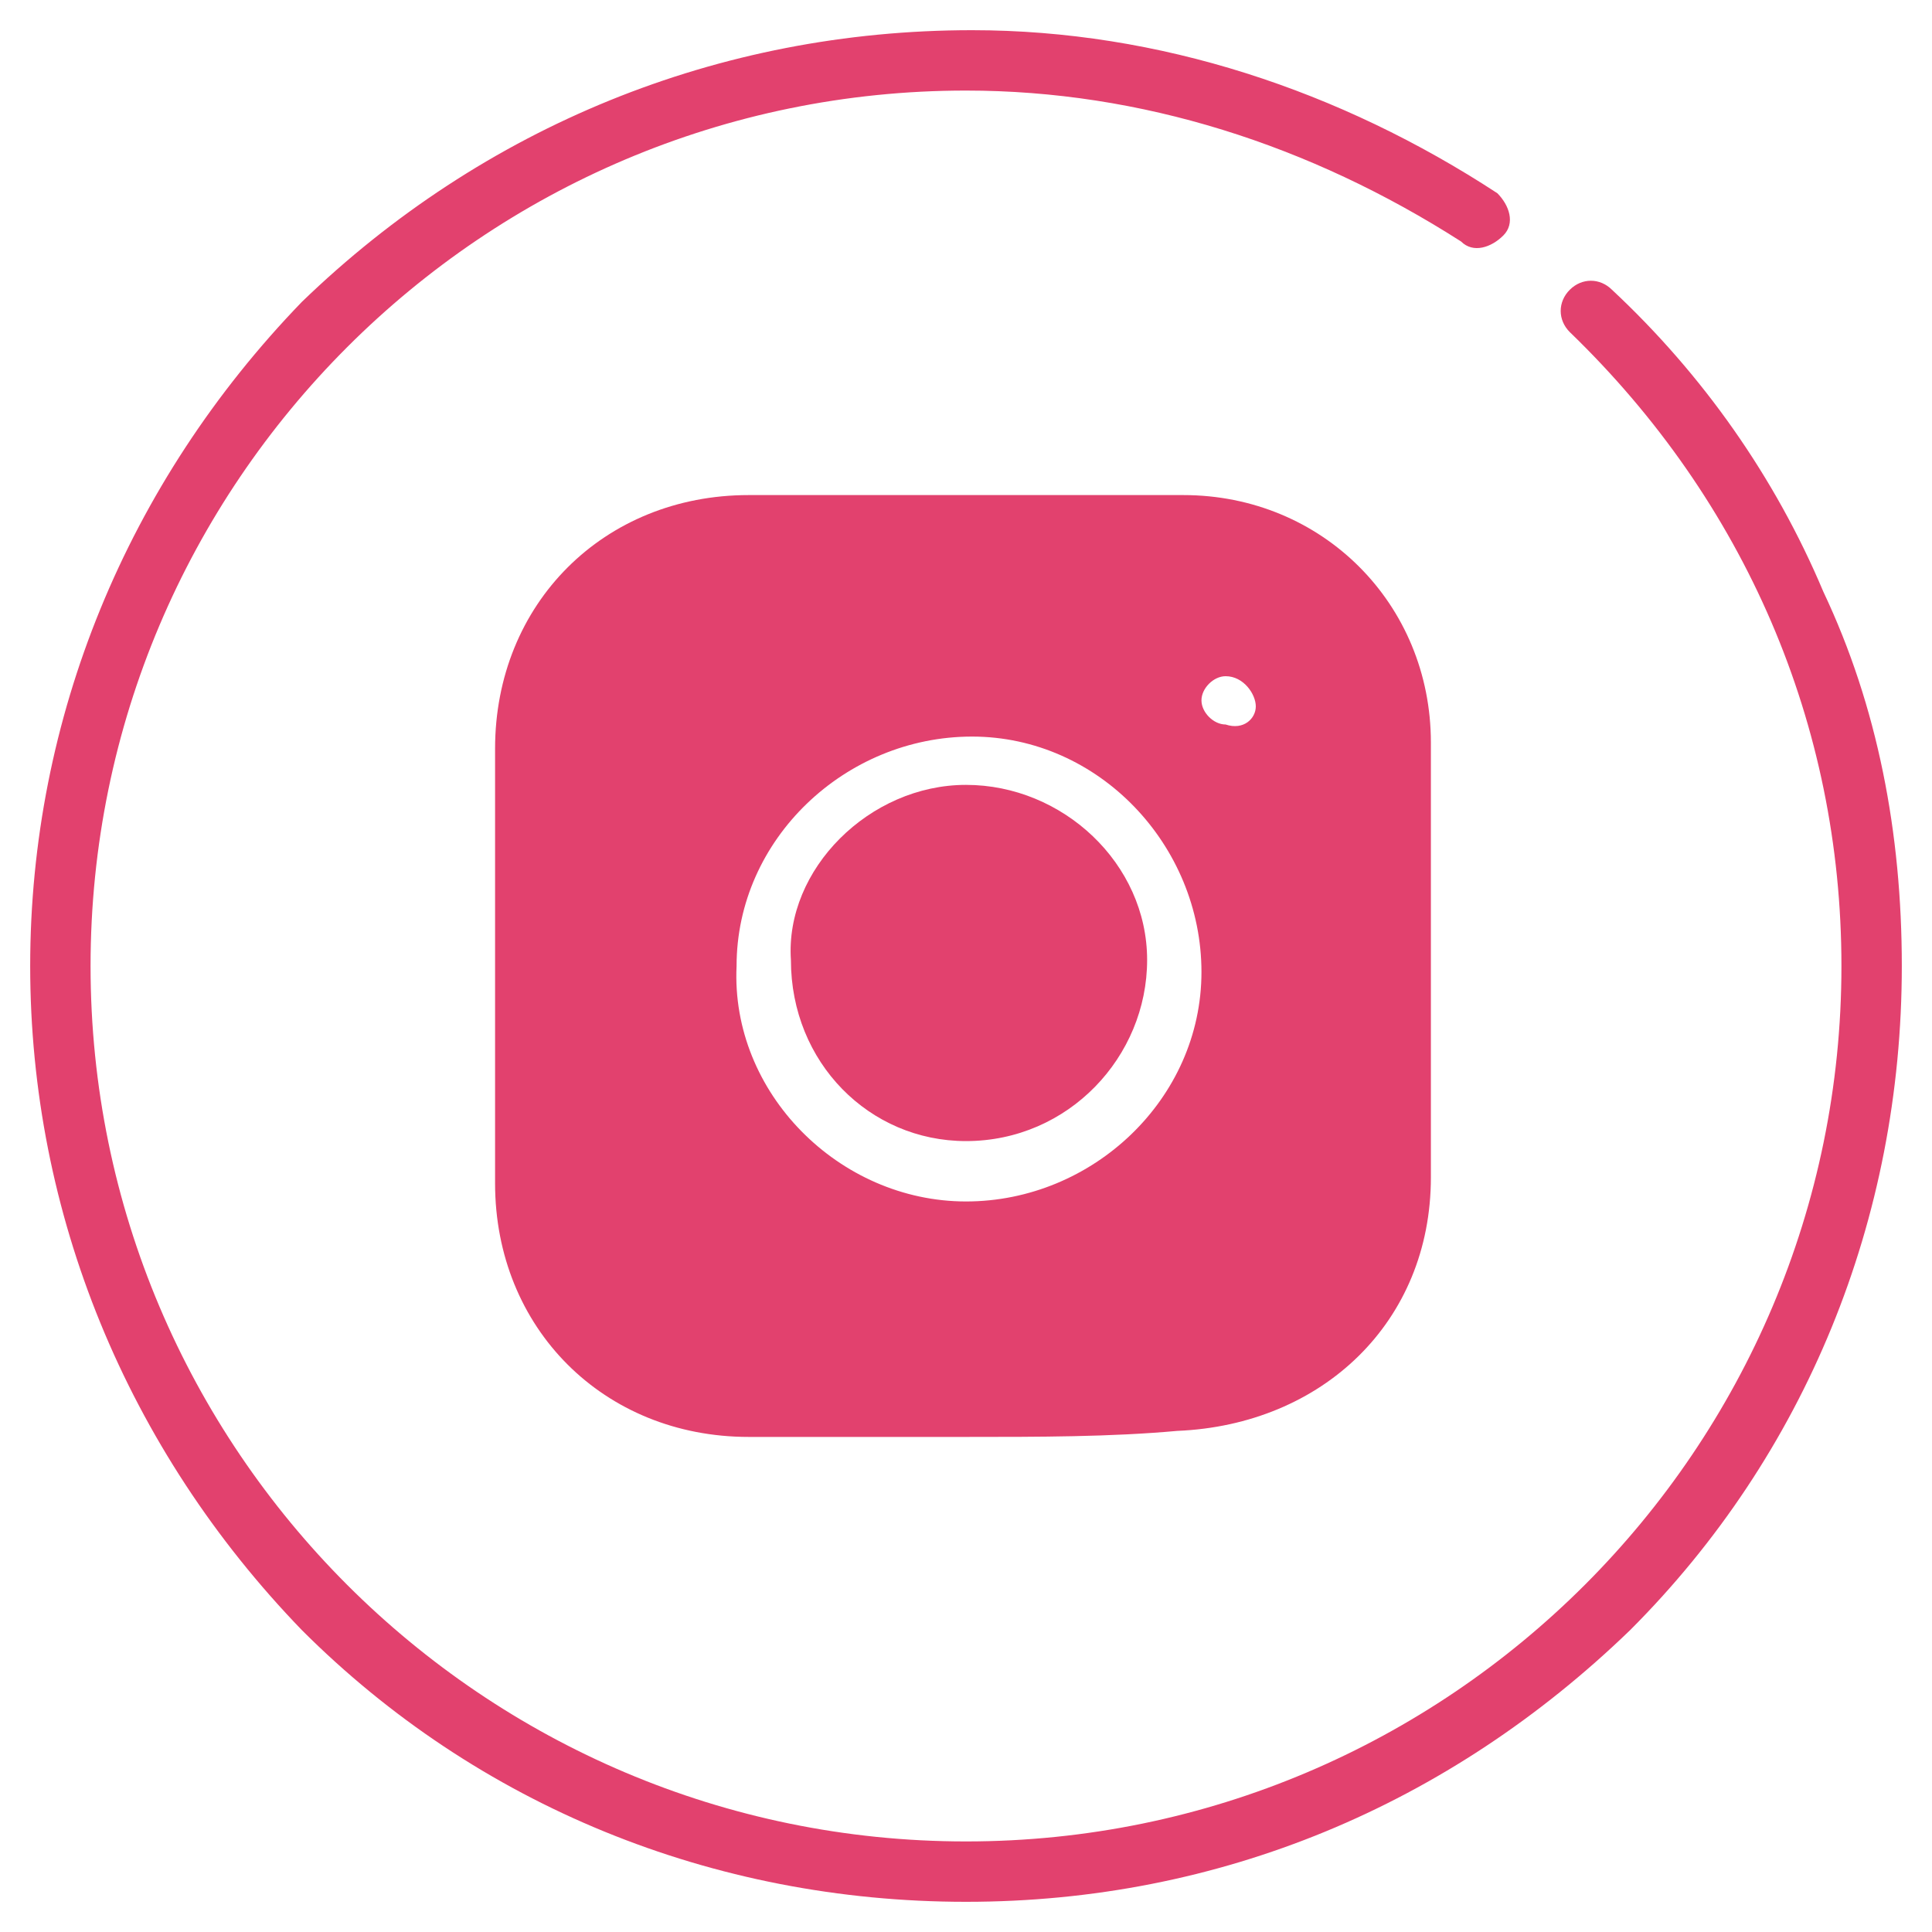<?xml version="1.0" encoding="UTF-8"?> <!-- Generator: Adobe Illustrator 25.0.0, SVG Export Plug-In . SVG Version: 6.00 Build 0) --> <svg xmlns="http://www.w3.org/2000/svg" xmlns:xlink="http://www.w3.org/1999/xlink" id="Layer_1" x="0px" y="0px" viewBox="0 0 32 32" style="enable-background:new 0 0 32 32;" xml:space="preserve"> <style type="text/css"> .st0{fill:#E2416E;} </style> <g> <g> <path class="st0" d="M30.2,9.8c-0.8-1.9-2-3.6-3.5-5c-0.2-0.2-0.5-0.2-0.7,0c-0.2,0.2-0.2,0.5,0,0.7c2.9,2.8,4.5,6.5,4.5,10.5 c0,8-6.5,14.5-14.5,14.5S1.5,24,1.5,16S8,1.5,16,1.5c2.9,0,5.7,0.9,8.2,2.5c0.2,0.2,0.5,0.1,0.7-0.1c0.2-0.2,0.1-0.5-0.1-0.7 c-2.6-1.7-5.6-2.7-8.7-2.7C11.9,0.5,8,2.1,5,5C2.1,8,0.5,11.9,0.5,16S2.1,24,5,27c2.9,2.9,6.8,4.5,11,4.5s8-1.6,11-4.5 c2.9-2.9,4.5-6.8,4.5-11C31.5,13.8,31.1,11.7,30.2,9.8z"></path> </g> </g> <g> <path class="st0" d="M16,23.8c-1.2,0-2.4,0-3.6,0c-2.4,0-4.2-1.8-4.2-4.2c0-2.4,0-4.8,0-7.2c0-2.4,1.8-4.2,4.2-4.2 c2.4,0,4.8,0,7.2,0c2.3,0,4.1,1.8,4.1,4.1c0,2.4,0,4.8,0,7.2c0,2.4-1.8,4.1-4.2,4.2C18.4,23.8,17.2,23.8,16,23.8z M16,19.9 c2.1,0,3.9-1.7,3.9-3.8c0-2.1-1.7-3.9-3.8-3.9c-2.1,0-3.9,1.7-3.9,3.8C12.1,18.1,13.9,19.9,16,19.9z M20.8,11.7 c0-0.2-0.2-0.5-0.5-0.5c-0.2,0-0.4,0.2-0.4,0.4c0,0.2,0.2,0.4,0.4,0.4C20.6,12.1,20.8,11.9,20.8,11.7z"></path> <path class="st0" d="M16,13c1.6,0,3,1.3,3,2.9c0,1.6-1.3,3-3,3c-1.6,0-2.9-1.3-2.9-3C13,14.4,14.4,13,16,13z"></path> </g> </svg> 